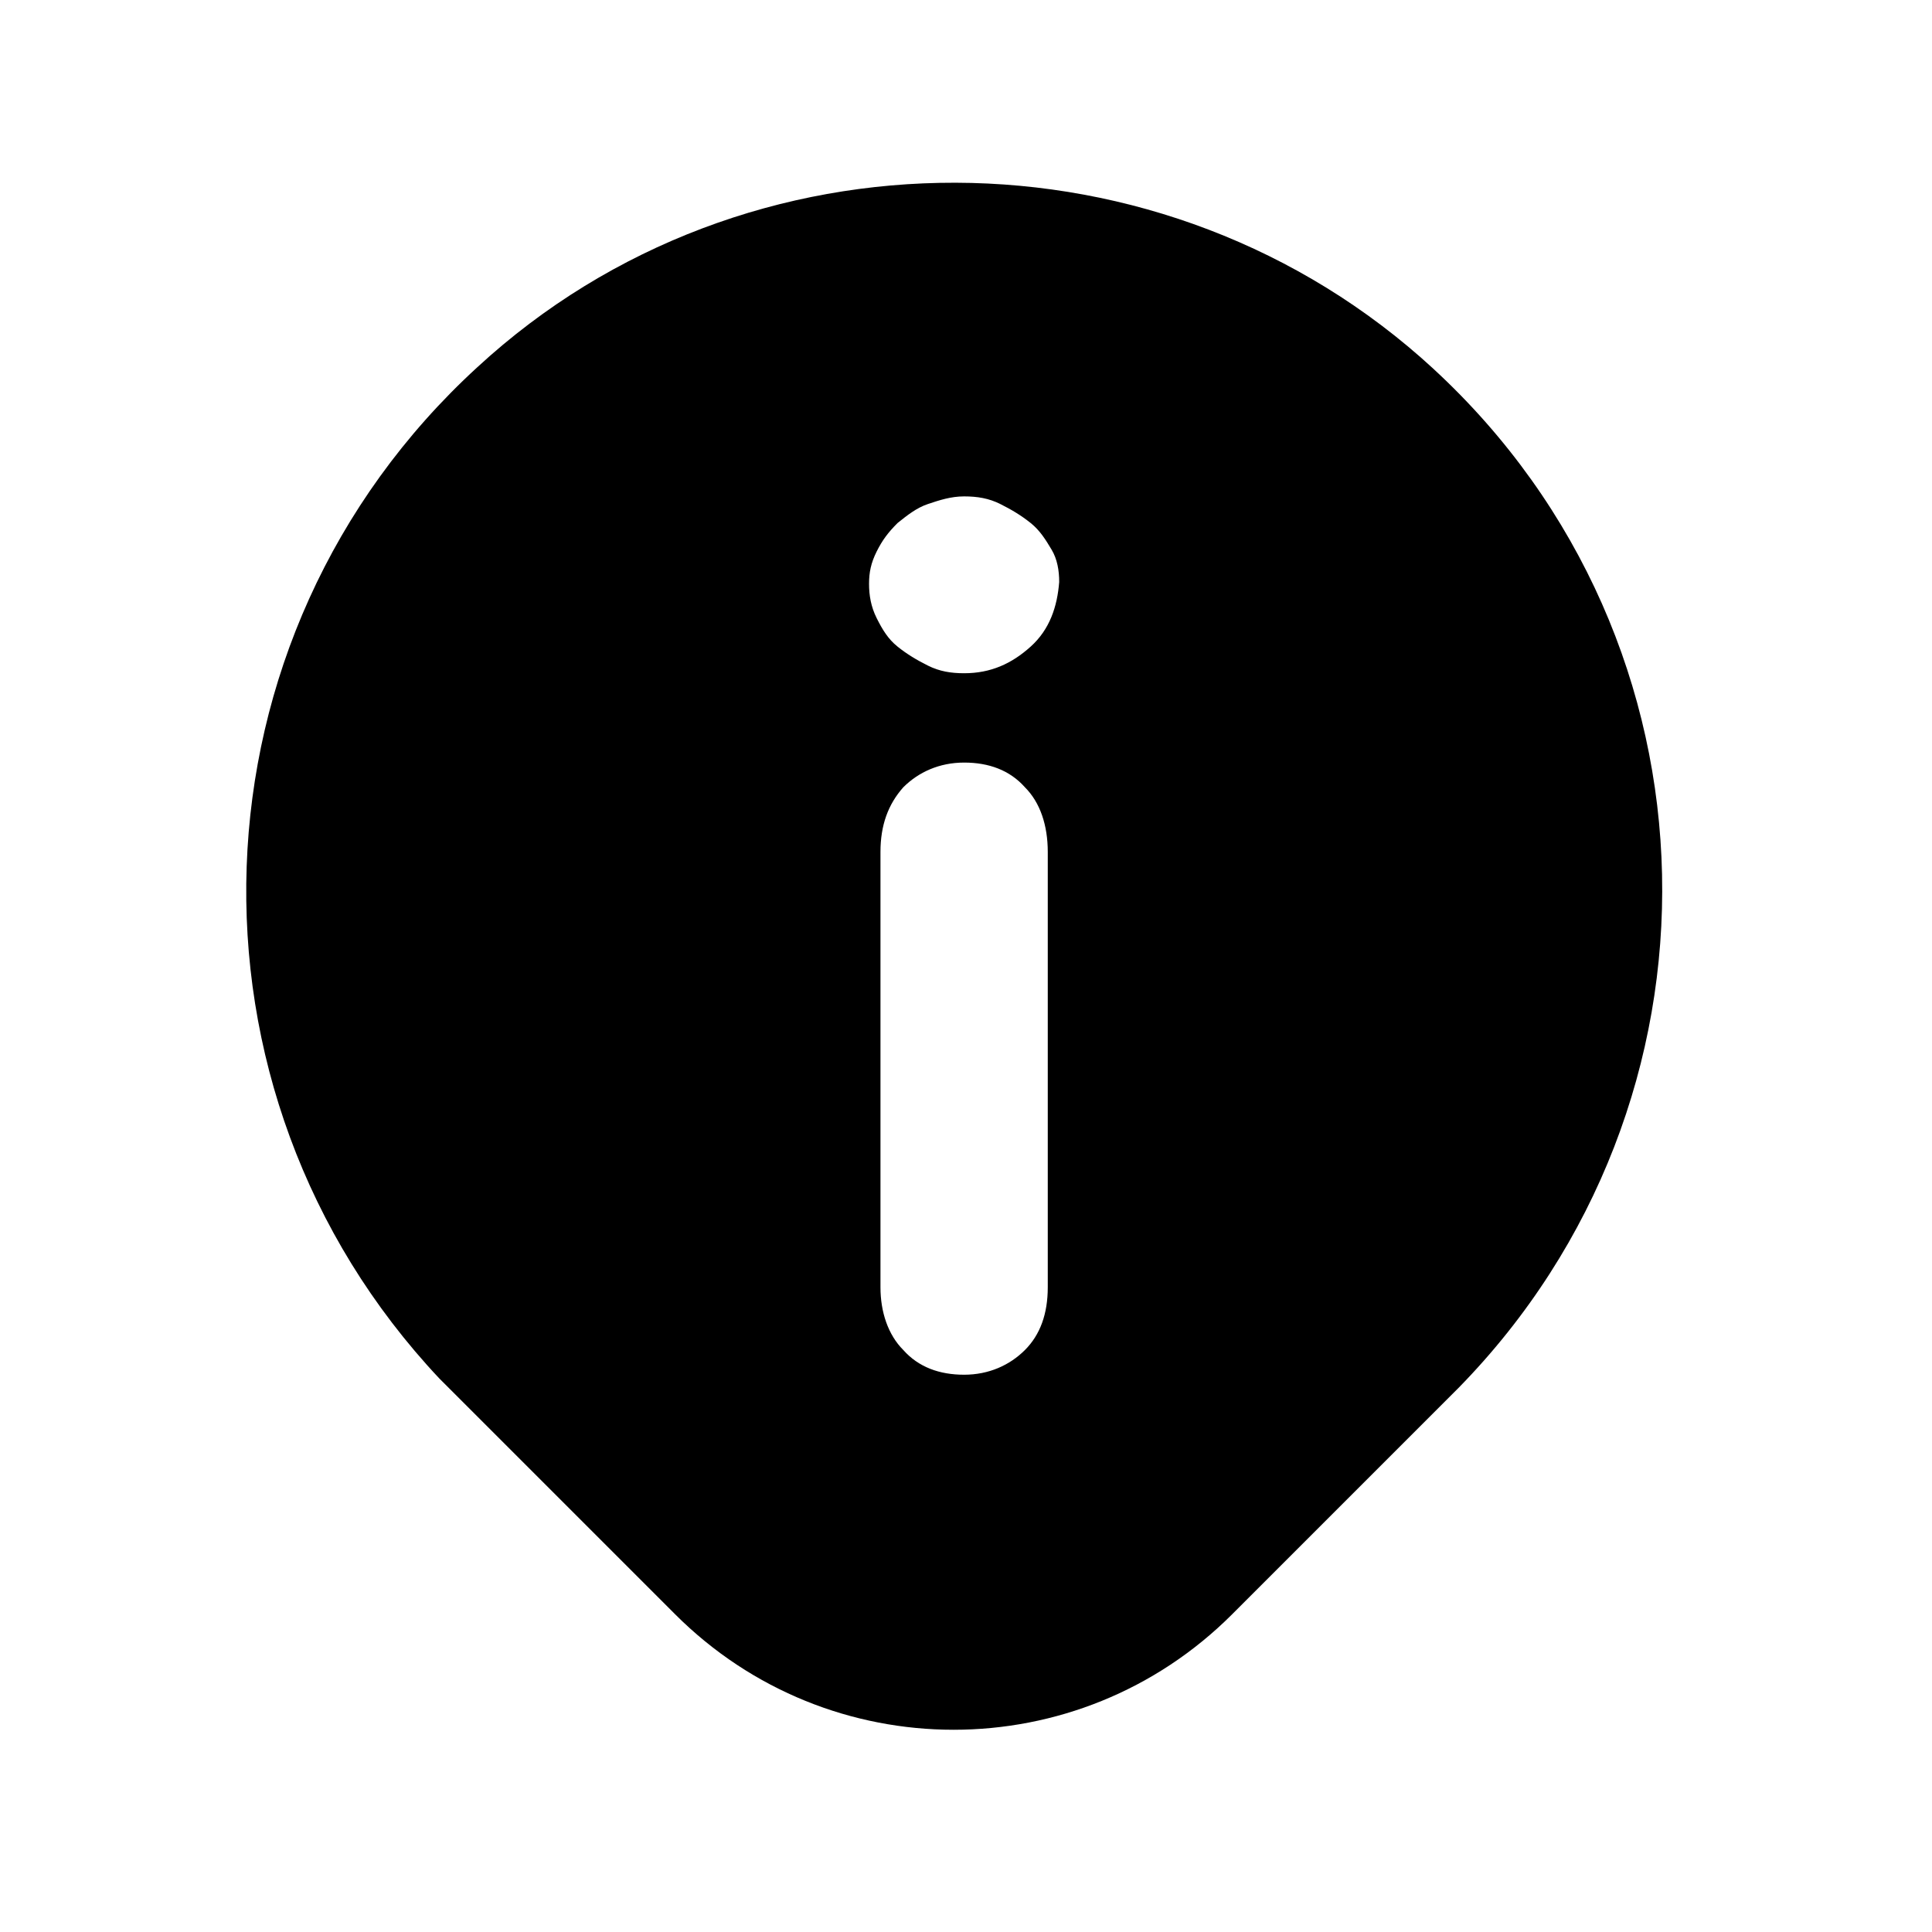 <?xml version="1.0" encoding="UTF-8"?>
<!-- Uploaded to: ICON Repo, www.iconrepo.com, Generator: ICON Repo Mixer Tools -->
<svg fill="#000000" width="800px" height="800px" version="1.1" viewBox="144 144 512 512" xmlns="http://www.w3.org/2000/svg">
 <path d="m523.94 241.8c-71.039-65.496-182.38-66-253.42-0.504-78.09 71.539-81.617 191.95-10.078 268.03l62.473 62.473c40.809 40.809 106.81 40.809 147.62 0l59.953-59.953c74.062-75.57 72.047-197.49-6.547-270.04zm-102.27 243.34c0 7.055-2.016 12.594-6.047 16.625s-9.574 6.551-16.121 6.551c-6.551 0-12.09-2.016-16.121-6.551-4.031-4.031-6.047-10.078-6.047-16.625v-115.37c0-7.055 2.016-12.594 6.047-17.129 4.031-4.031 9.574-6.551 16.121-6.551 6.551 0 12.09 2.016 16.121 6.551 4.031 4.031 6.047 10.078 6.047 17.129zm-4.535-169.78c-5.039 4.535-10.578 7.055-17.633 7.055-3.527 0-6.551-0.504-9.574-2.016-3.023-1.512-5.543-3.023-8.062-5.039s-4.031-4.535-5.543-7.559c-1.512-3.023-2.016-6.047-2.016-9.07 0-3.023 0.504-5.543 2.016-8.566 1.512-3.023 3.023-5.039 5.543-7.559 2.519-2.016 5.039-4.031 8.062-5.039 3.023-1.008 6.047-2.016 9.574-2.016s6.551 0.504 9.574 2.016c3.023 1.512 5.543 3.023 8.062 5.039 2.519 2.016 4.031 4.535 5.543 7.055 1.512 2.519 2.016 5.543 2.016 8.566-0.512 6.551-2.523 12.598-7.562 17.133z"/>
</svg>